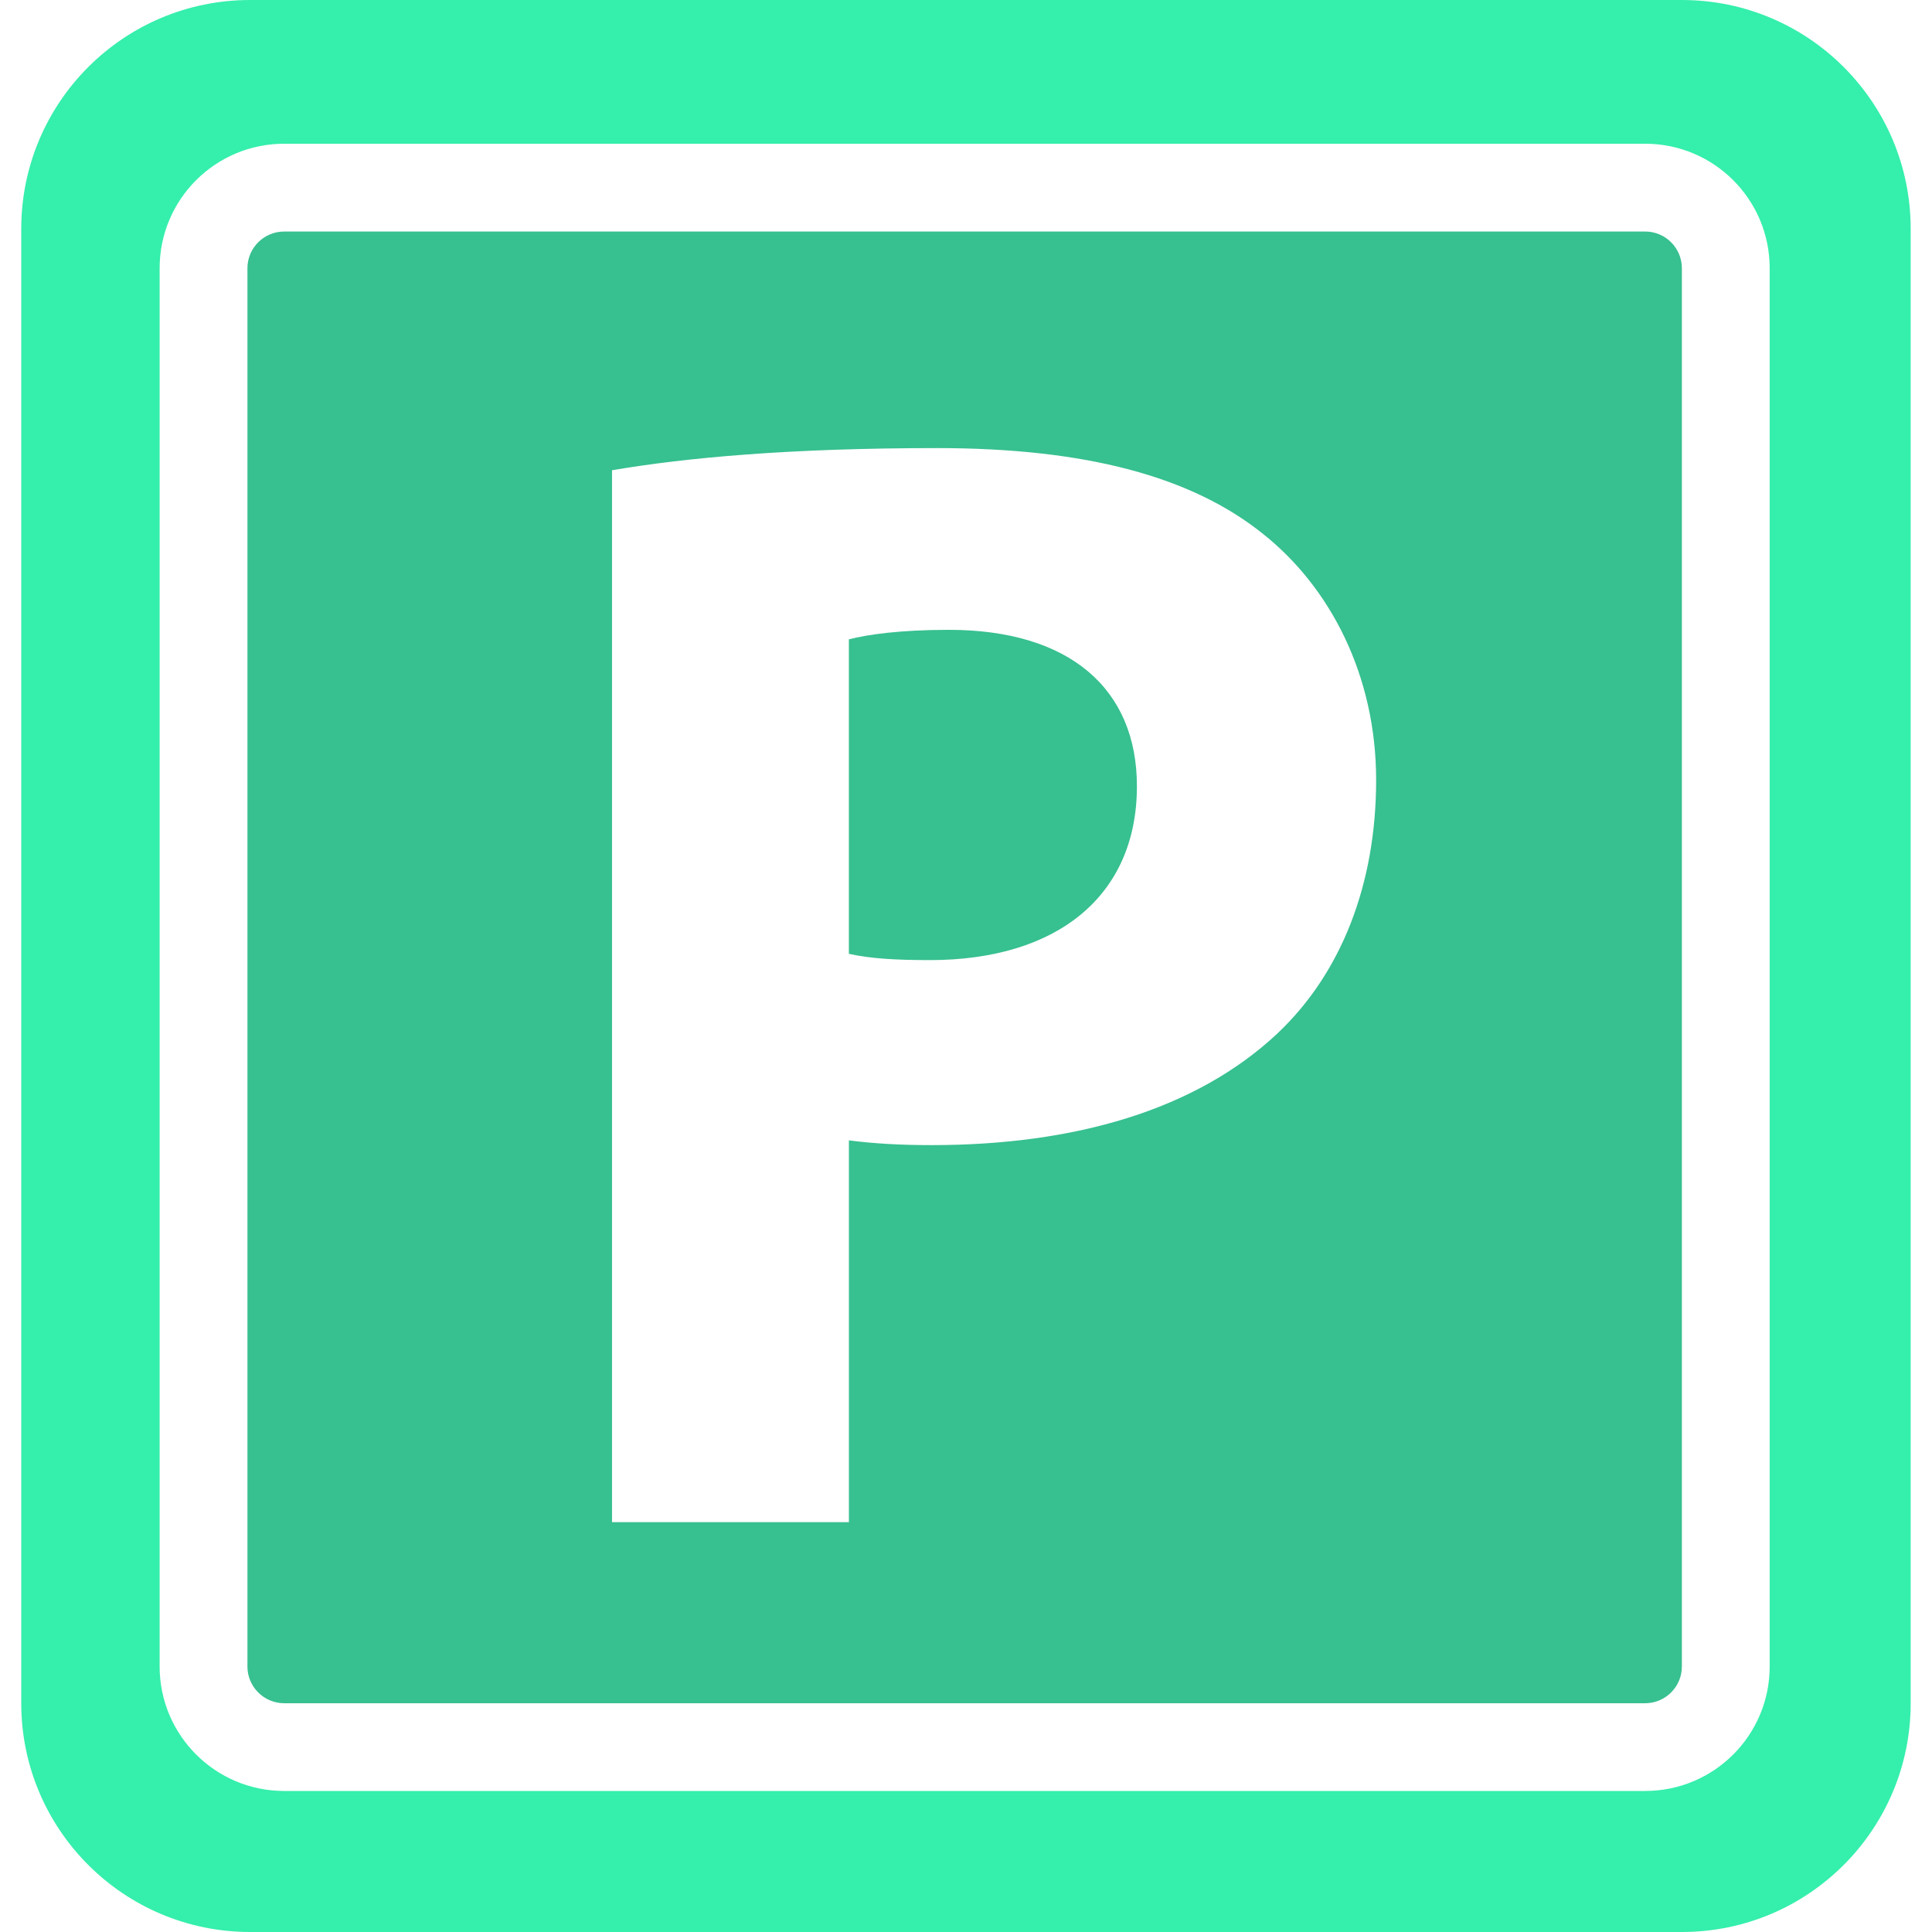 <svg fill="none" height="56" viewBox="0 0 56 56" width="56" xmlns="http://www.w3.org/2000/svg"><path d="m27.504 18.256c-1.421 0-2.359.137-2.899.275v9.116c.617.137 1.341.182 2.349.182 3.71 0 6-1.879 6-5.038.002-2.84-1.97-4.535-5.45-4.535z" fill="#37c090"/><path d="m48.75 0h-41.5c-3.665 0-6.634 2.97-6.634 6.633v42.735c0 3.662 2.97 6.632 6.634 6.632h41.5c3.664 0 6.632-2.97 6.632-6.632v-42.735c0-3.663-2.968-6.633-6.633-6.633zm2.545 48.304c0 1.995-1.616 3.608-3.608 3.608h-39.45c-1.994 0-3.61-1.616-3.61-3.608v-40.53c0-1.992 1.616-3.608 3.61-3.608h39.448c1.994 0 3.61 1.616 3.61 3.608z" fill="#35efac"/><path d="m47.686 6.711h-39.449c-.587 0-1.065.476-1.065 1.064v40.53c0 .585.476 1.064 1.065 1.064h39.449c.586 0 1.064-.478 1.064-1.064v-40.53c0-.588-.477-1.064-1.064-1.064zm-10.643 23.229c-2.38 2.244-5.92 3.252-10.044 3.252-.915 0-1.699-.047-2.393-.138v11.066h-6.866v-30.49c2.16-.367 5.162-.642 9.423-.642 4.307 0 7.368.825 9.431 2.475 1.969 1.556 3.294 4.123 3.294 7.145 0 3.026-1.011 5.593-2.846 7.332z" fill="#37c090"/></svg>